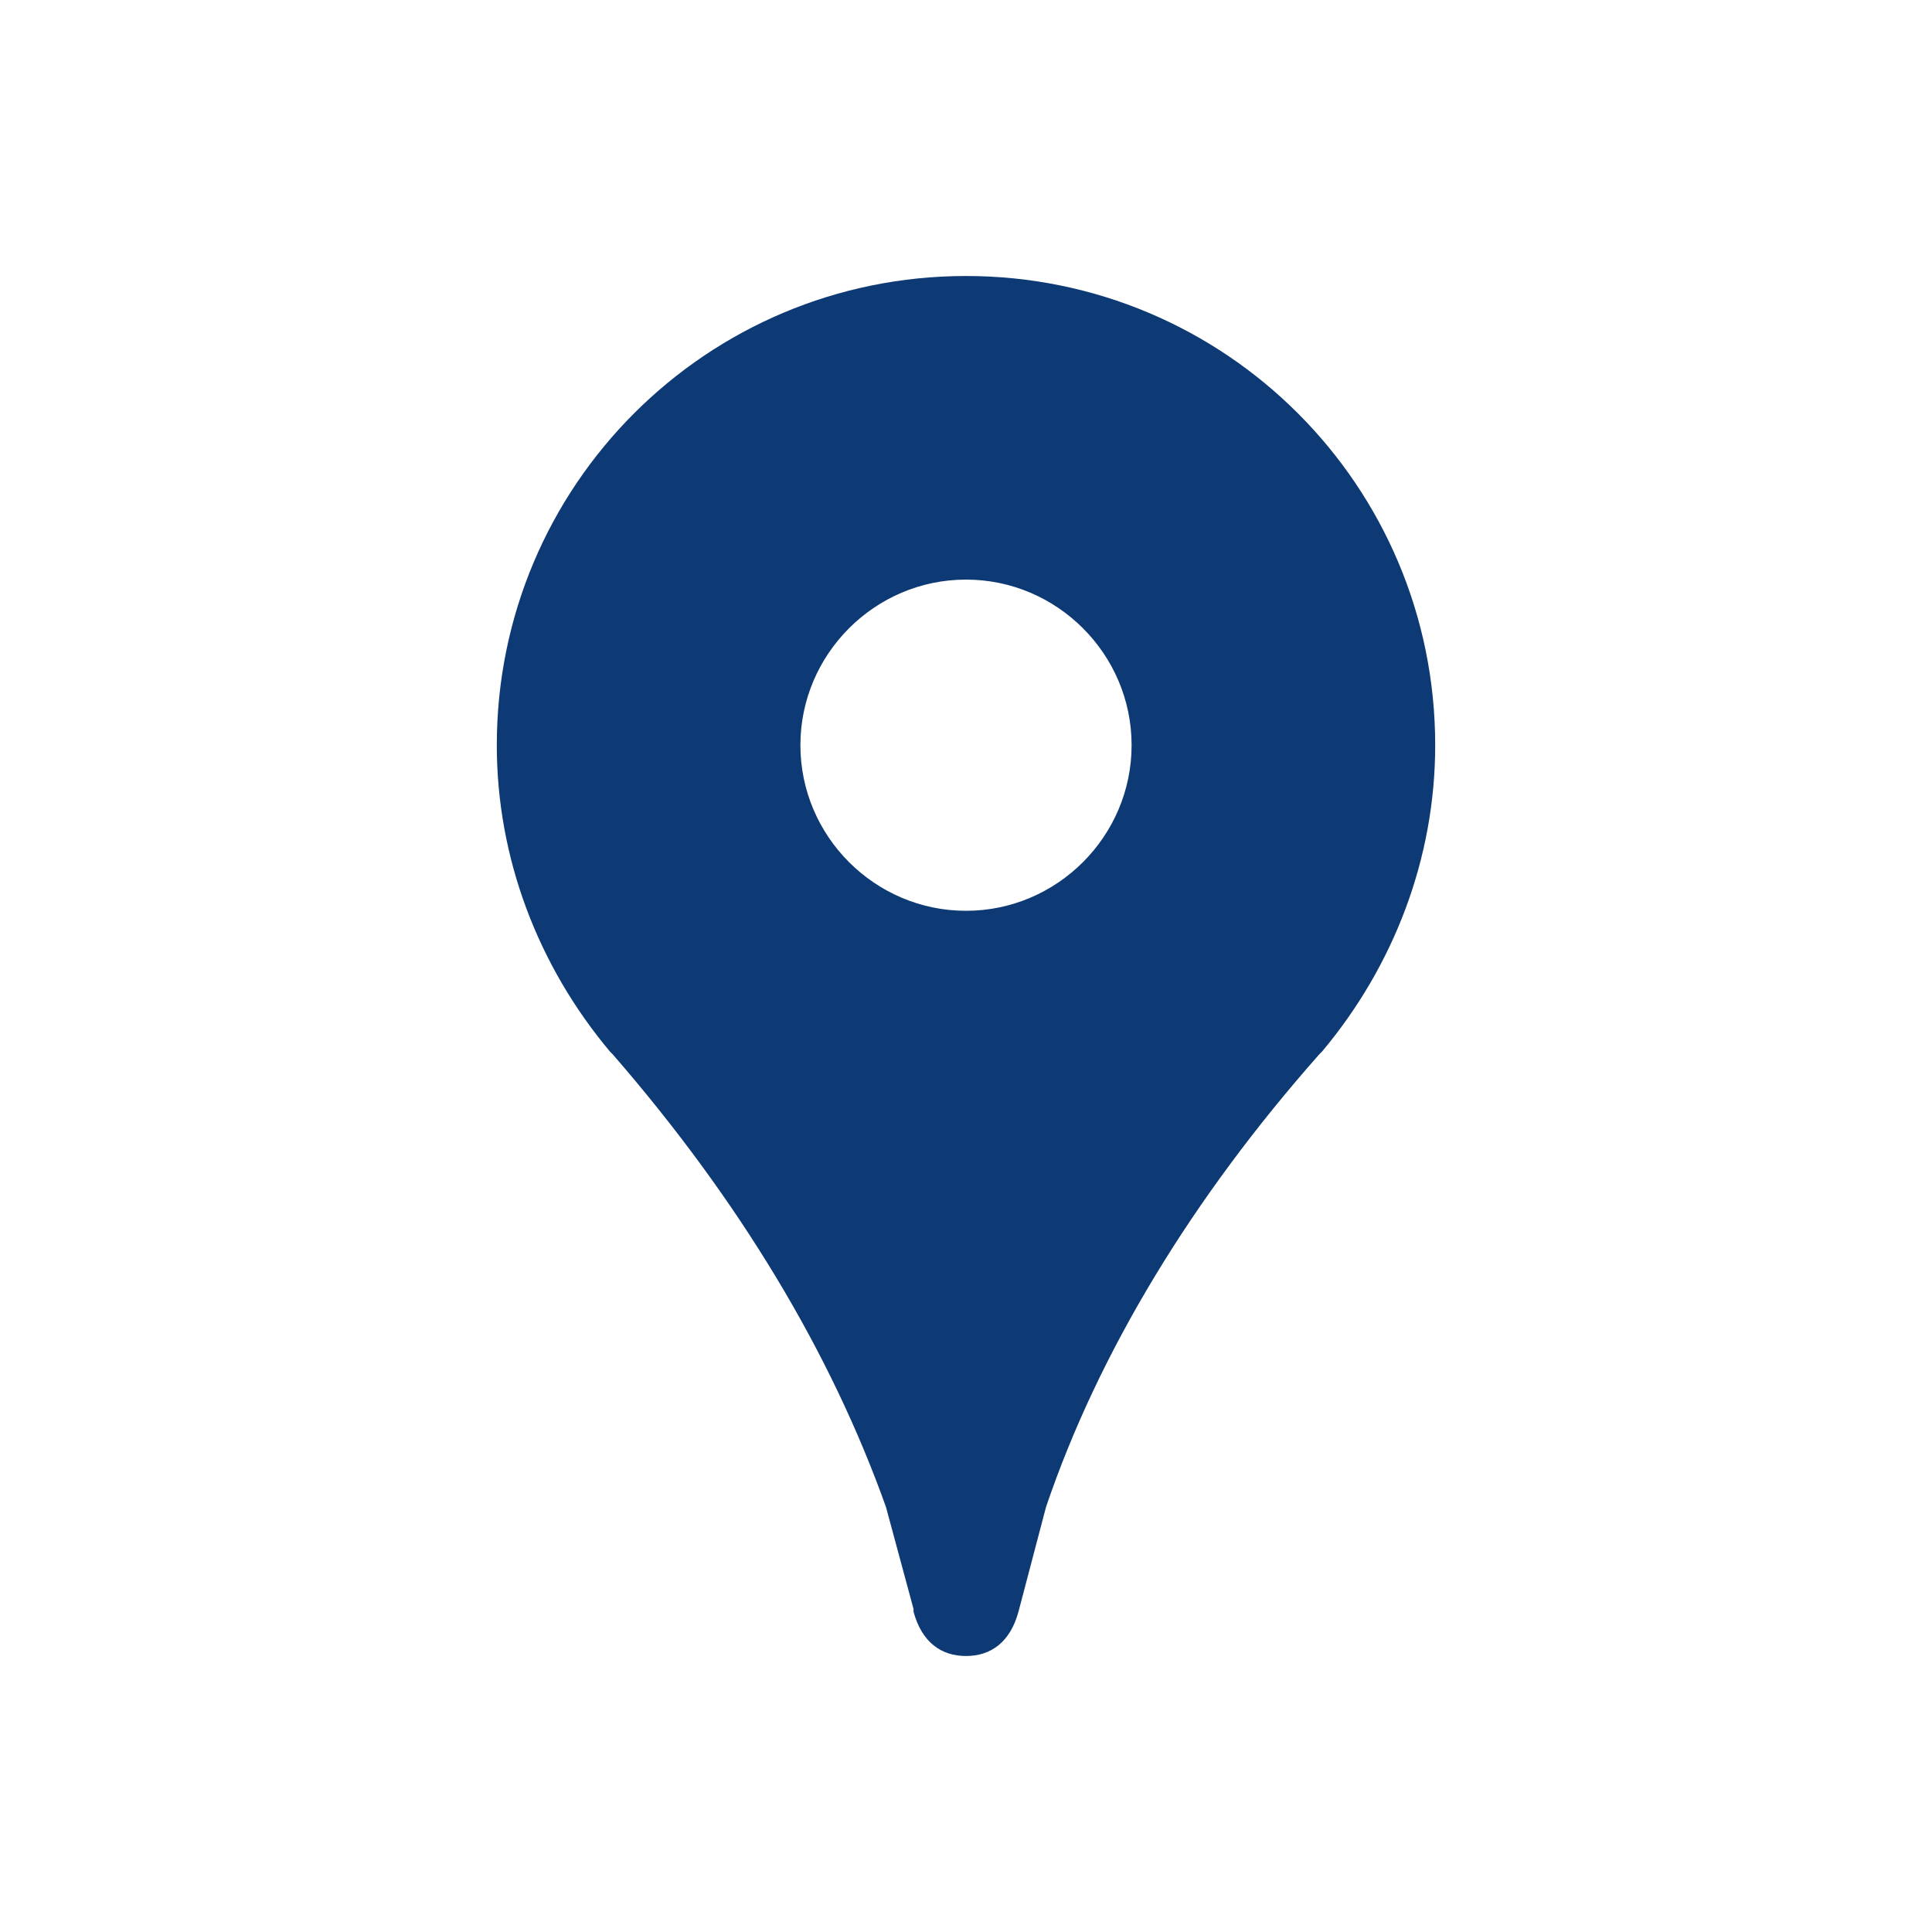 <svg xmlns="http://www.w3.org/2000/svg" viewBox="0 0 70 70" id="1729761210" data-icon-name="wp-location_pin" transform-origin="16.875px 22.5px" style="opacity: 1; visibility: visible; display: inline;" display="inline" data-level="536" tenwebX_tlevel="21" xmlns:xlink="http://www.w3.org/1999/xlink"> <path d="M35,10c-9.4,0-17,7.6-17,17c0,4.1,1.5,8,4.1,11.1l0.1,0.1c4.6,5.3,7.9,10.8,9.9,16.4l1,3.7l0,0.1c0.3,1.1,1,1.6,1.9,1.6
	c0.9,0,1.6-0.5,1.9-1.6l1-3.8c1.9-5.6,5.3-11.2,9.9-16.4l0.1-0.1C50.5,35,52,31.1,52,27C52,17.6,44.4,10,35,10z M35,33
	c-3.3,0-6-2.7-6-6s2.7-6,6-6c3.3,0,6,2.7,6,6S38.3,33,35,33z" data-level="537" style="opacity:1;stroke-width:1px;stroke-linecap:butt;stroke-linejoin:miter;transform-origin:0px 0px;display:inline;" fill="rgb(13, 57, 116)"></path> 
</svg>